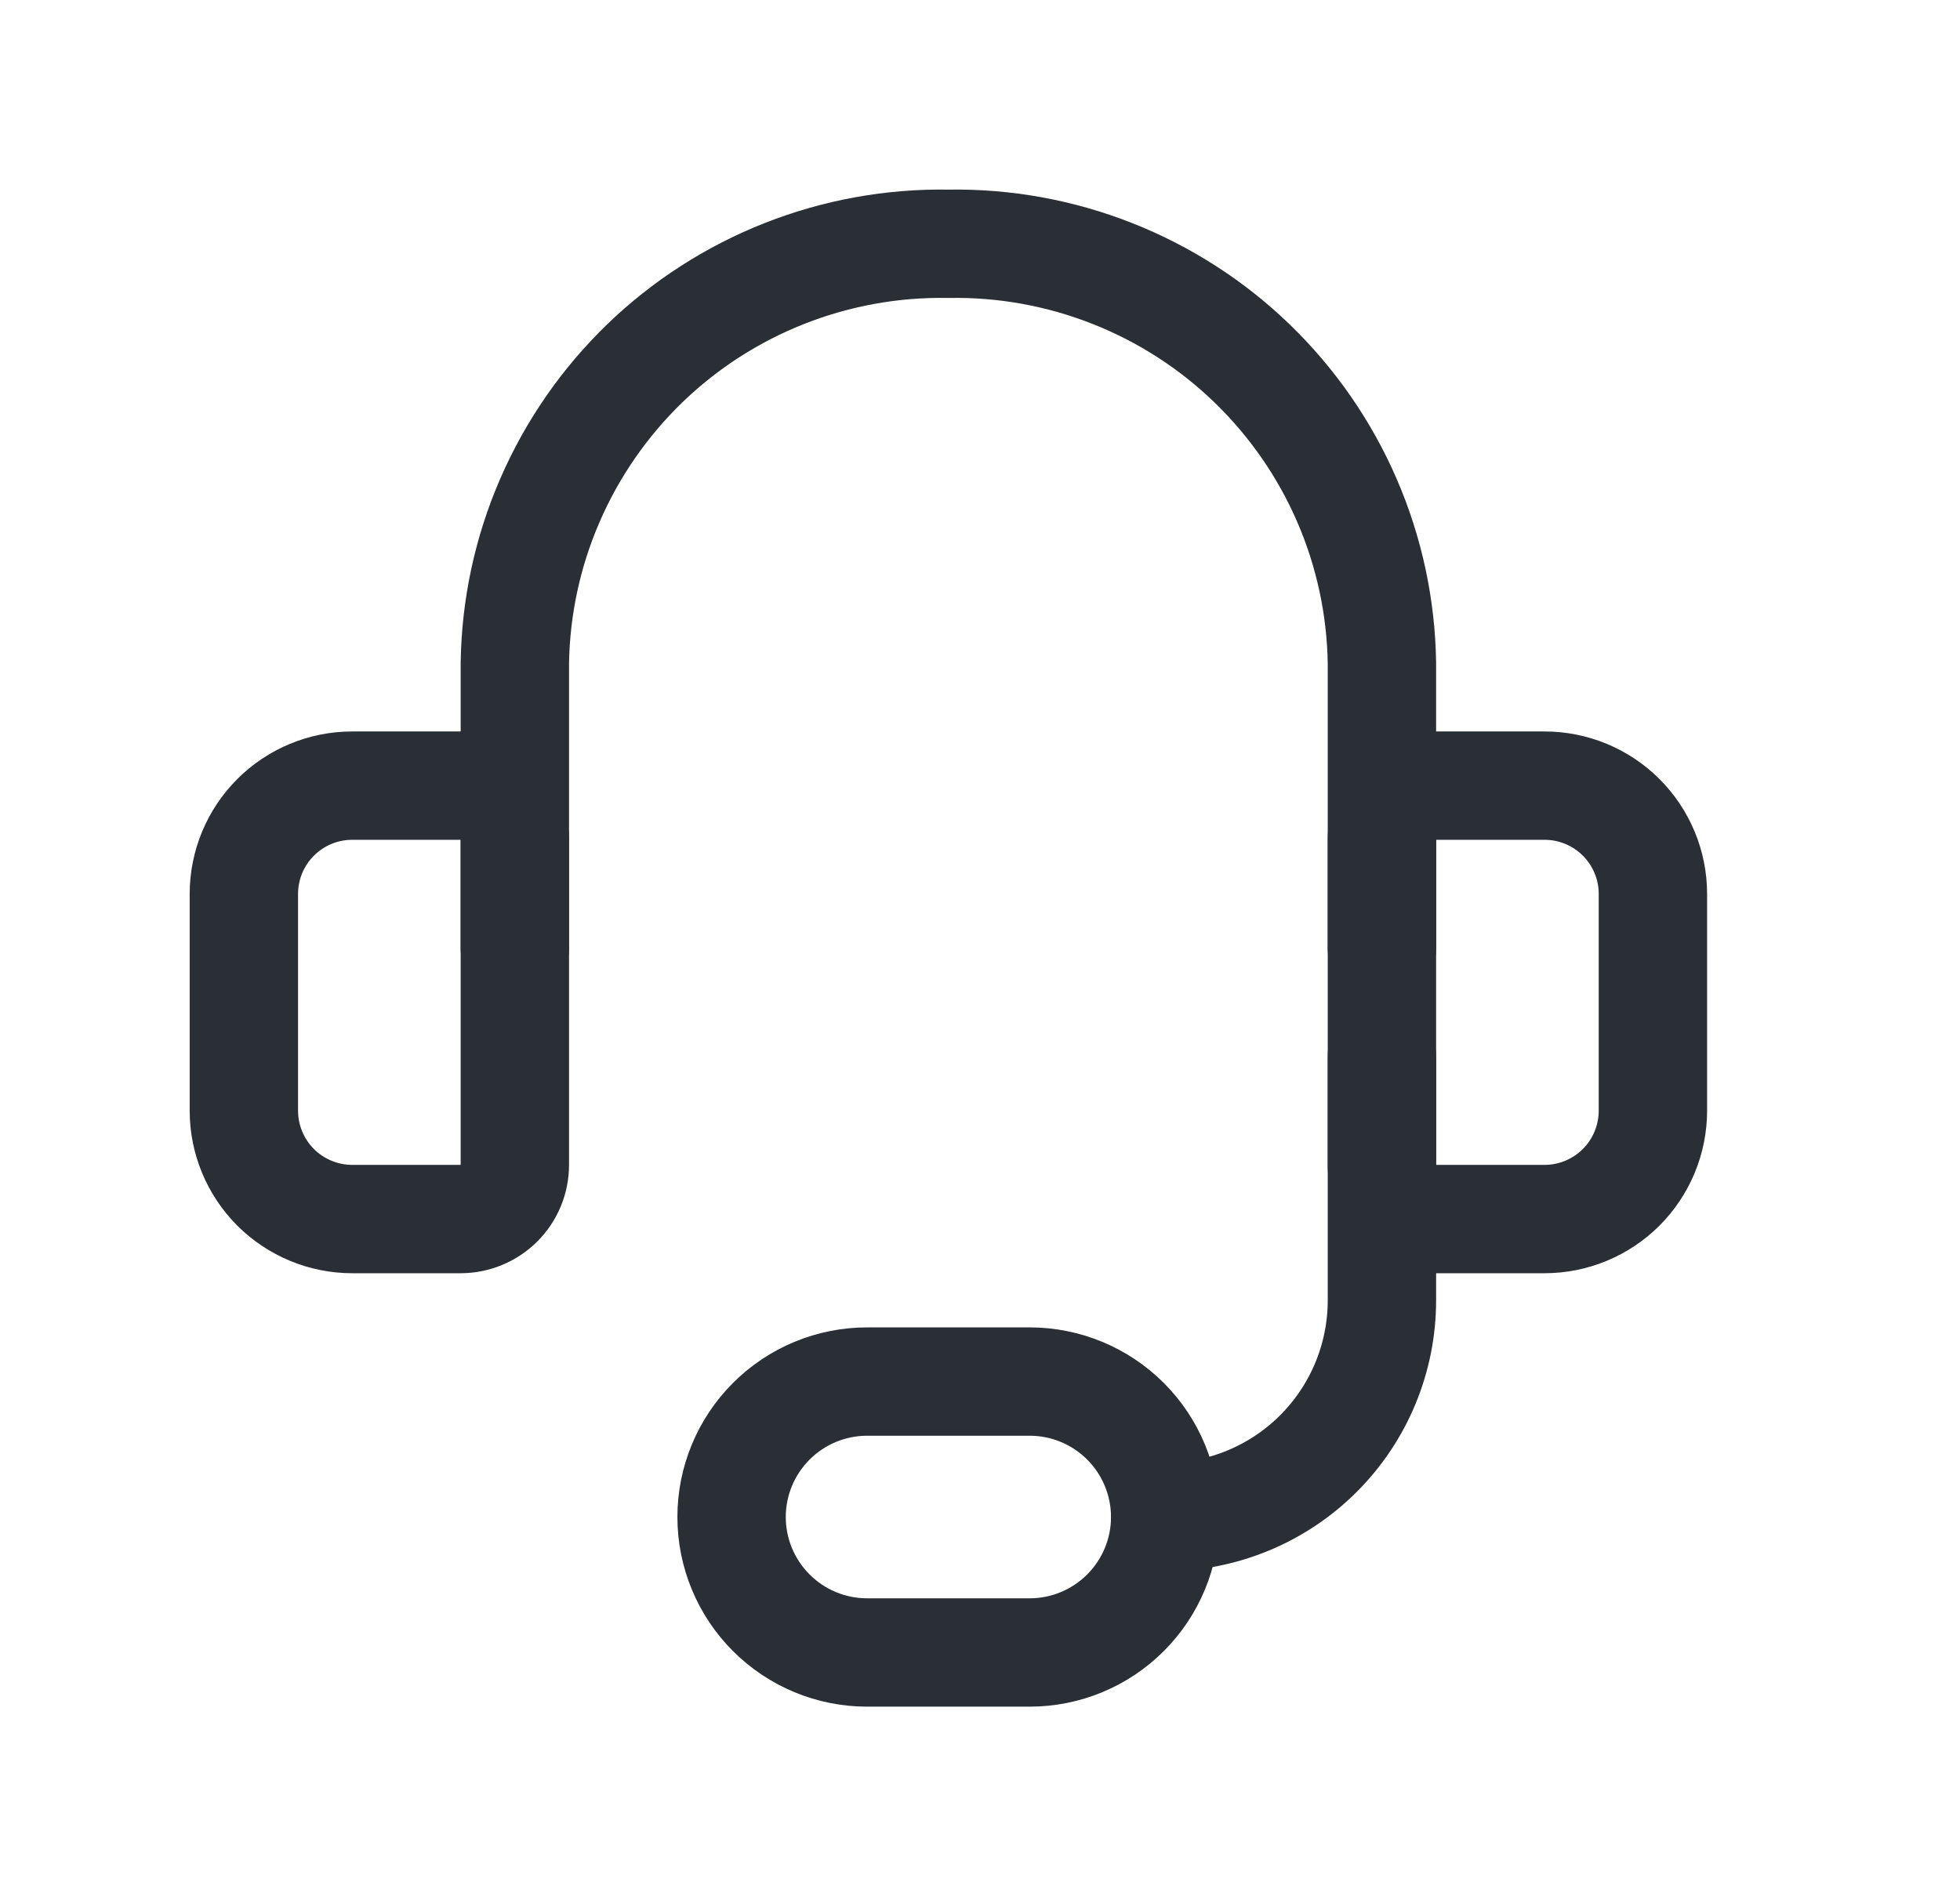 <?xml version="1.0" encoding="UTF-8"?> <svg xmlns="http://www.w3.org/2000/svg" width="31" height="30" viewBox="0 0 31 30" fill="none"><g clip-path="url(#clip0_1334_151)"><path d="M8.143 15V10.492C8.156 9.605 8.344 8.73 8.697 7.917C9.049 7.104 9.558 6.368 10.195 5.751C10.832 5.135 11.584 4.651 12.409 4.326C13.233 4.001 14.114 3.841 15 3.857C15.886 3.841 16.767 4.001 17.591 4.326C18.416 4.651 19.168 5.135 19.805 5.751C20.442 6.368 20.952 7.104 21.304 7.917C21.656 8.73 21.844 9.605 21.857 10.492V15" stroke="#2A2E35" stroke-width="1.714" stroke-linecap="round" stroke-linejoin="round"></path><path d="M5.571 12.429H7.286C7.513 12.429 7.731 12.519 7.892 12.68C8.053 12.841 8.143 13.059 8.143 13.286V18.429C8.143 18.656 8.053 18.874 7.892 19.035C7.731 19.195 7.513 19.286 7.286 19.286H5.571C5.117 19.286 4.681 19.105 4.359 18.784C4.038 18.462 3.857 18.026 3.857 17.572V14.143C3.857 13.688 4.038 13.252 4.359 12.931C4.681 12.609 5.117 12.429 5.571 12.429Z" stroke="#2A2E35" stroke-width="1.714" stroke-linecap="round" stroke-linejoin="round"></path><path d="M24.429 19.286H22.714C22.487 19.286 22.269 19.195 22.108 19.035C21.948 18.874 21.857 18.656 21.857 18.429V13.286C21.857 13.059 21.948 12.841 22.108 12.68C22.269 12.519 22.487 12.429 22.714 12.429H24.429C24.883 12.429 25.319 12.609 25.641 12.931C25.962 13.252 26.143 13.688 26.143 14.143V17.572C26.143 18.026 25.962 18.462 25.641 18.784C25.319 19.105 24.883 19.286 24.429 19.286Z" stroke="#2A2E35" stroke-width="1.714" stroke-linecap="round" stroke-linejoin="round"></path><path d="M18.429 24C19.338 24 20.21 23.639 20.853 22.996C21.496 22.353 21.857 21.481 21.857 20.572V16.714" stroke="#2A2E35" stroke-width="1.714" stroke-linecap="round" stroke-linejoin="round"></path><path d="M18.429 24C18.429 24.568 18.203 25.113 17.801 25.515C17.399 25.917 16.854 26.143 16.286 26.143H13.714C13.146 26.143 12.601 25.917 12.199 25.515C11.797 25.113 11.571 24.568 11.571 24C11.571 23.432 11.797 22.887 12.199 22.485C12.601 22.083 13.146 21.857 13.714 21.857H16.286C16.854 21.857 17.399 22.083 17.801 22.485C18.203 22.887 18.429 23.432 18.429 24Z" stroke="#2A2E35" stroke-width="1.714" stroke-linecap="round" stroke-linejoin="round"></path></g><defs><clipPath id="clip0_1334_151"><rect width="24" height="24" fill="white" transform="translate(3 3)"></rect></clipPath></defs></svg> 